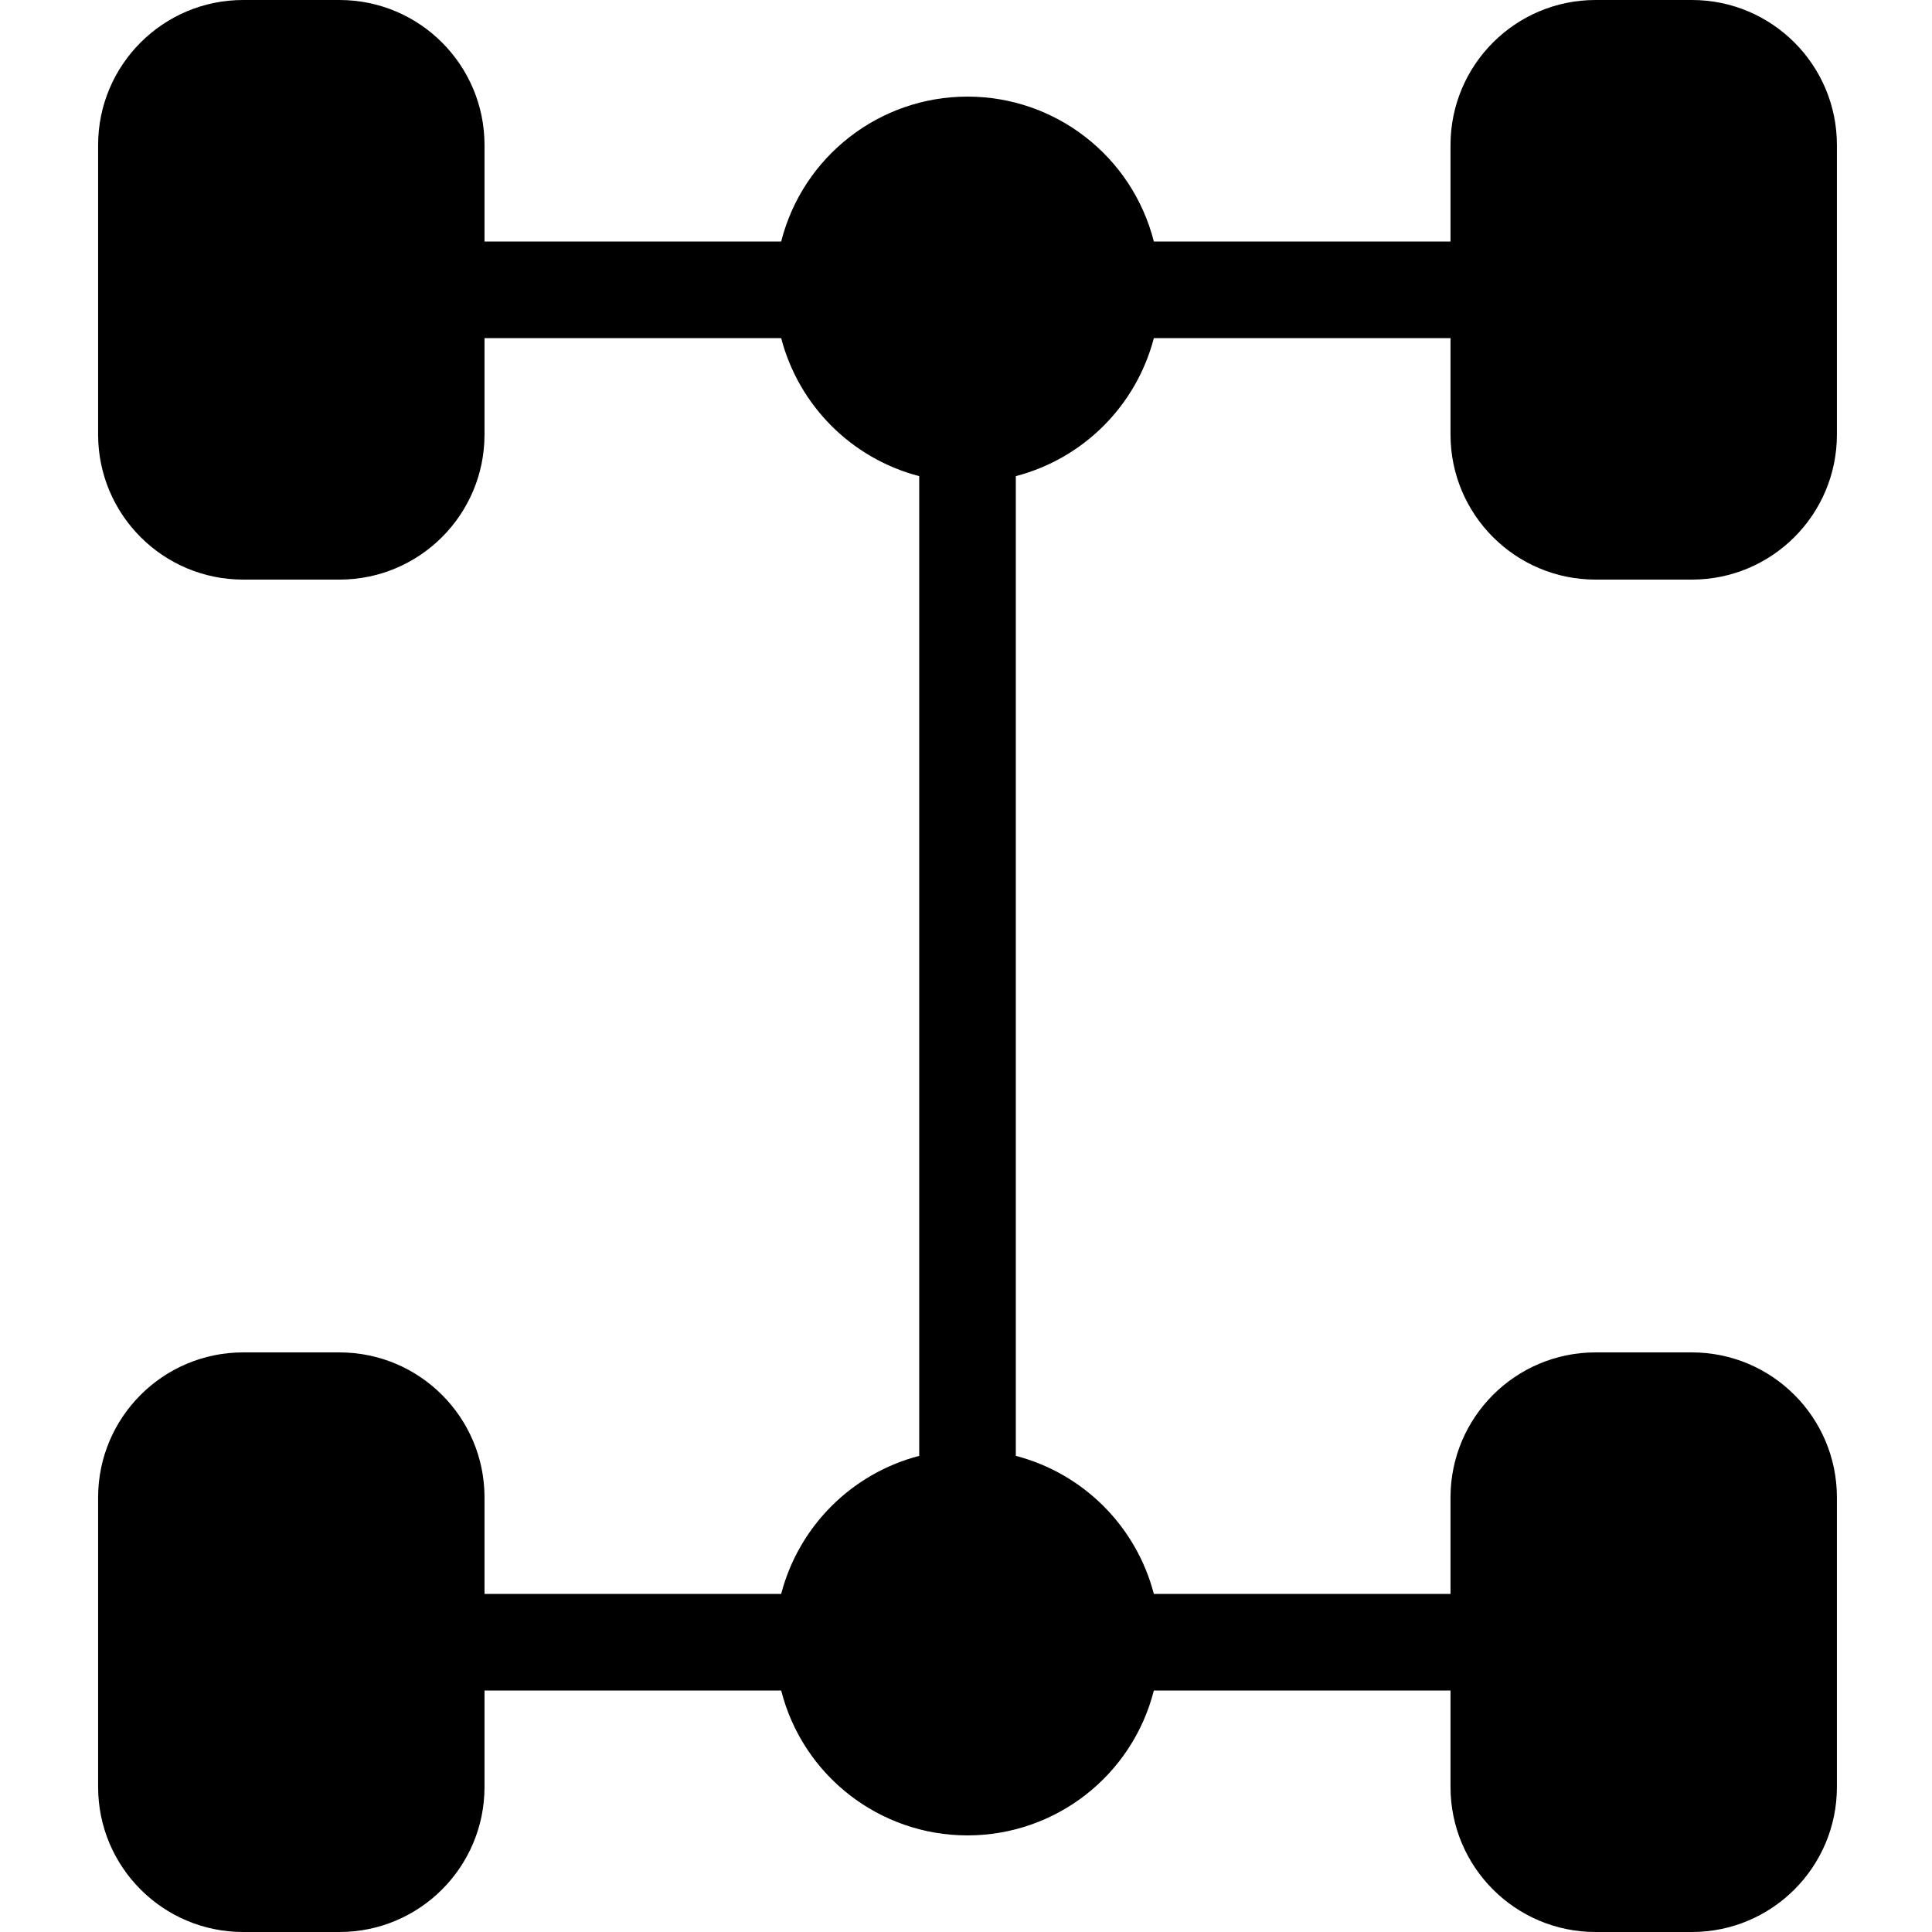 <svg width="60" height="60" viewBox="0 0 60 60" fill="none" xmlns="http://www.w3.org/2000/svg">
<g clip-path="url(#clip0_704_662)">
<path d="M49.547 18H52.547C55.031 17.997 57.044 15.984 57.047 13.5V4.5C57.044 2.016 55.031 0.003 52.547 0H49.547C47.063 0.003 45.05 2.016 45.047 4.5V7.5H35.834C35.161 4.853 32.778 3 30.047 3C27.316 3 24.933 4.853 24.26 7.5H15.047V4.5C15.044 2.016 13.031 0.003 10.547 0H7.547C5.063 0.003 3.05 2.016 3.047 4.5V13.5C3.05 15.984 5.063 17.997 7.547 18H10.547C13.031 17.997 15.044 15.984 15.047 13.5V10.5H24.26C24.808 12.6 26.447 14.239 28.547 14.787V45.213C26.447 45.761 24.808 47.401 24.26 49.5H15.047V46.5C15.044 44.016 13.031 42.003 10.547 42H7.547C5.063 42.003 3.05 44.016 3.047 46.5V55.5C3.05 57.984 5.063 59.997 7.547 60H10.547C13.031 59.997 15.044 57.984 15.047 55.5V52.5H24.26C24.933 55.147 27.316 57 30.047 57C32.778 57 35.161 55.147 35.834 52.5H45.047V55.5C45.05 57.984 47.063 59.997 49.547 60H52.547C55.031 59.997 57.044 57.984 57.047 55.5V46.5C57.044 44.016 55.031 42.003 52.547 42H49.547C47.063 42.003 45.05 44.016 45.047 46.5V49.5H35.834C35.286 47.401 33.647 45.761 31.547 45.213V14.787C33.647 14.239 35.286 12.6 35.834 10.5H45.047V13.5C45.05 15.984 47.063 17.997 49.547 18Z" fill="black"/>
</g>
<defs>
<clipPath id="clip0_704_662">
<rect width="60" height="60" fill="white"/>
</clipPath>
</defs>
</svg>
